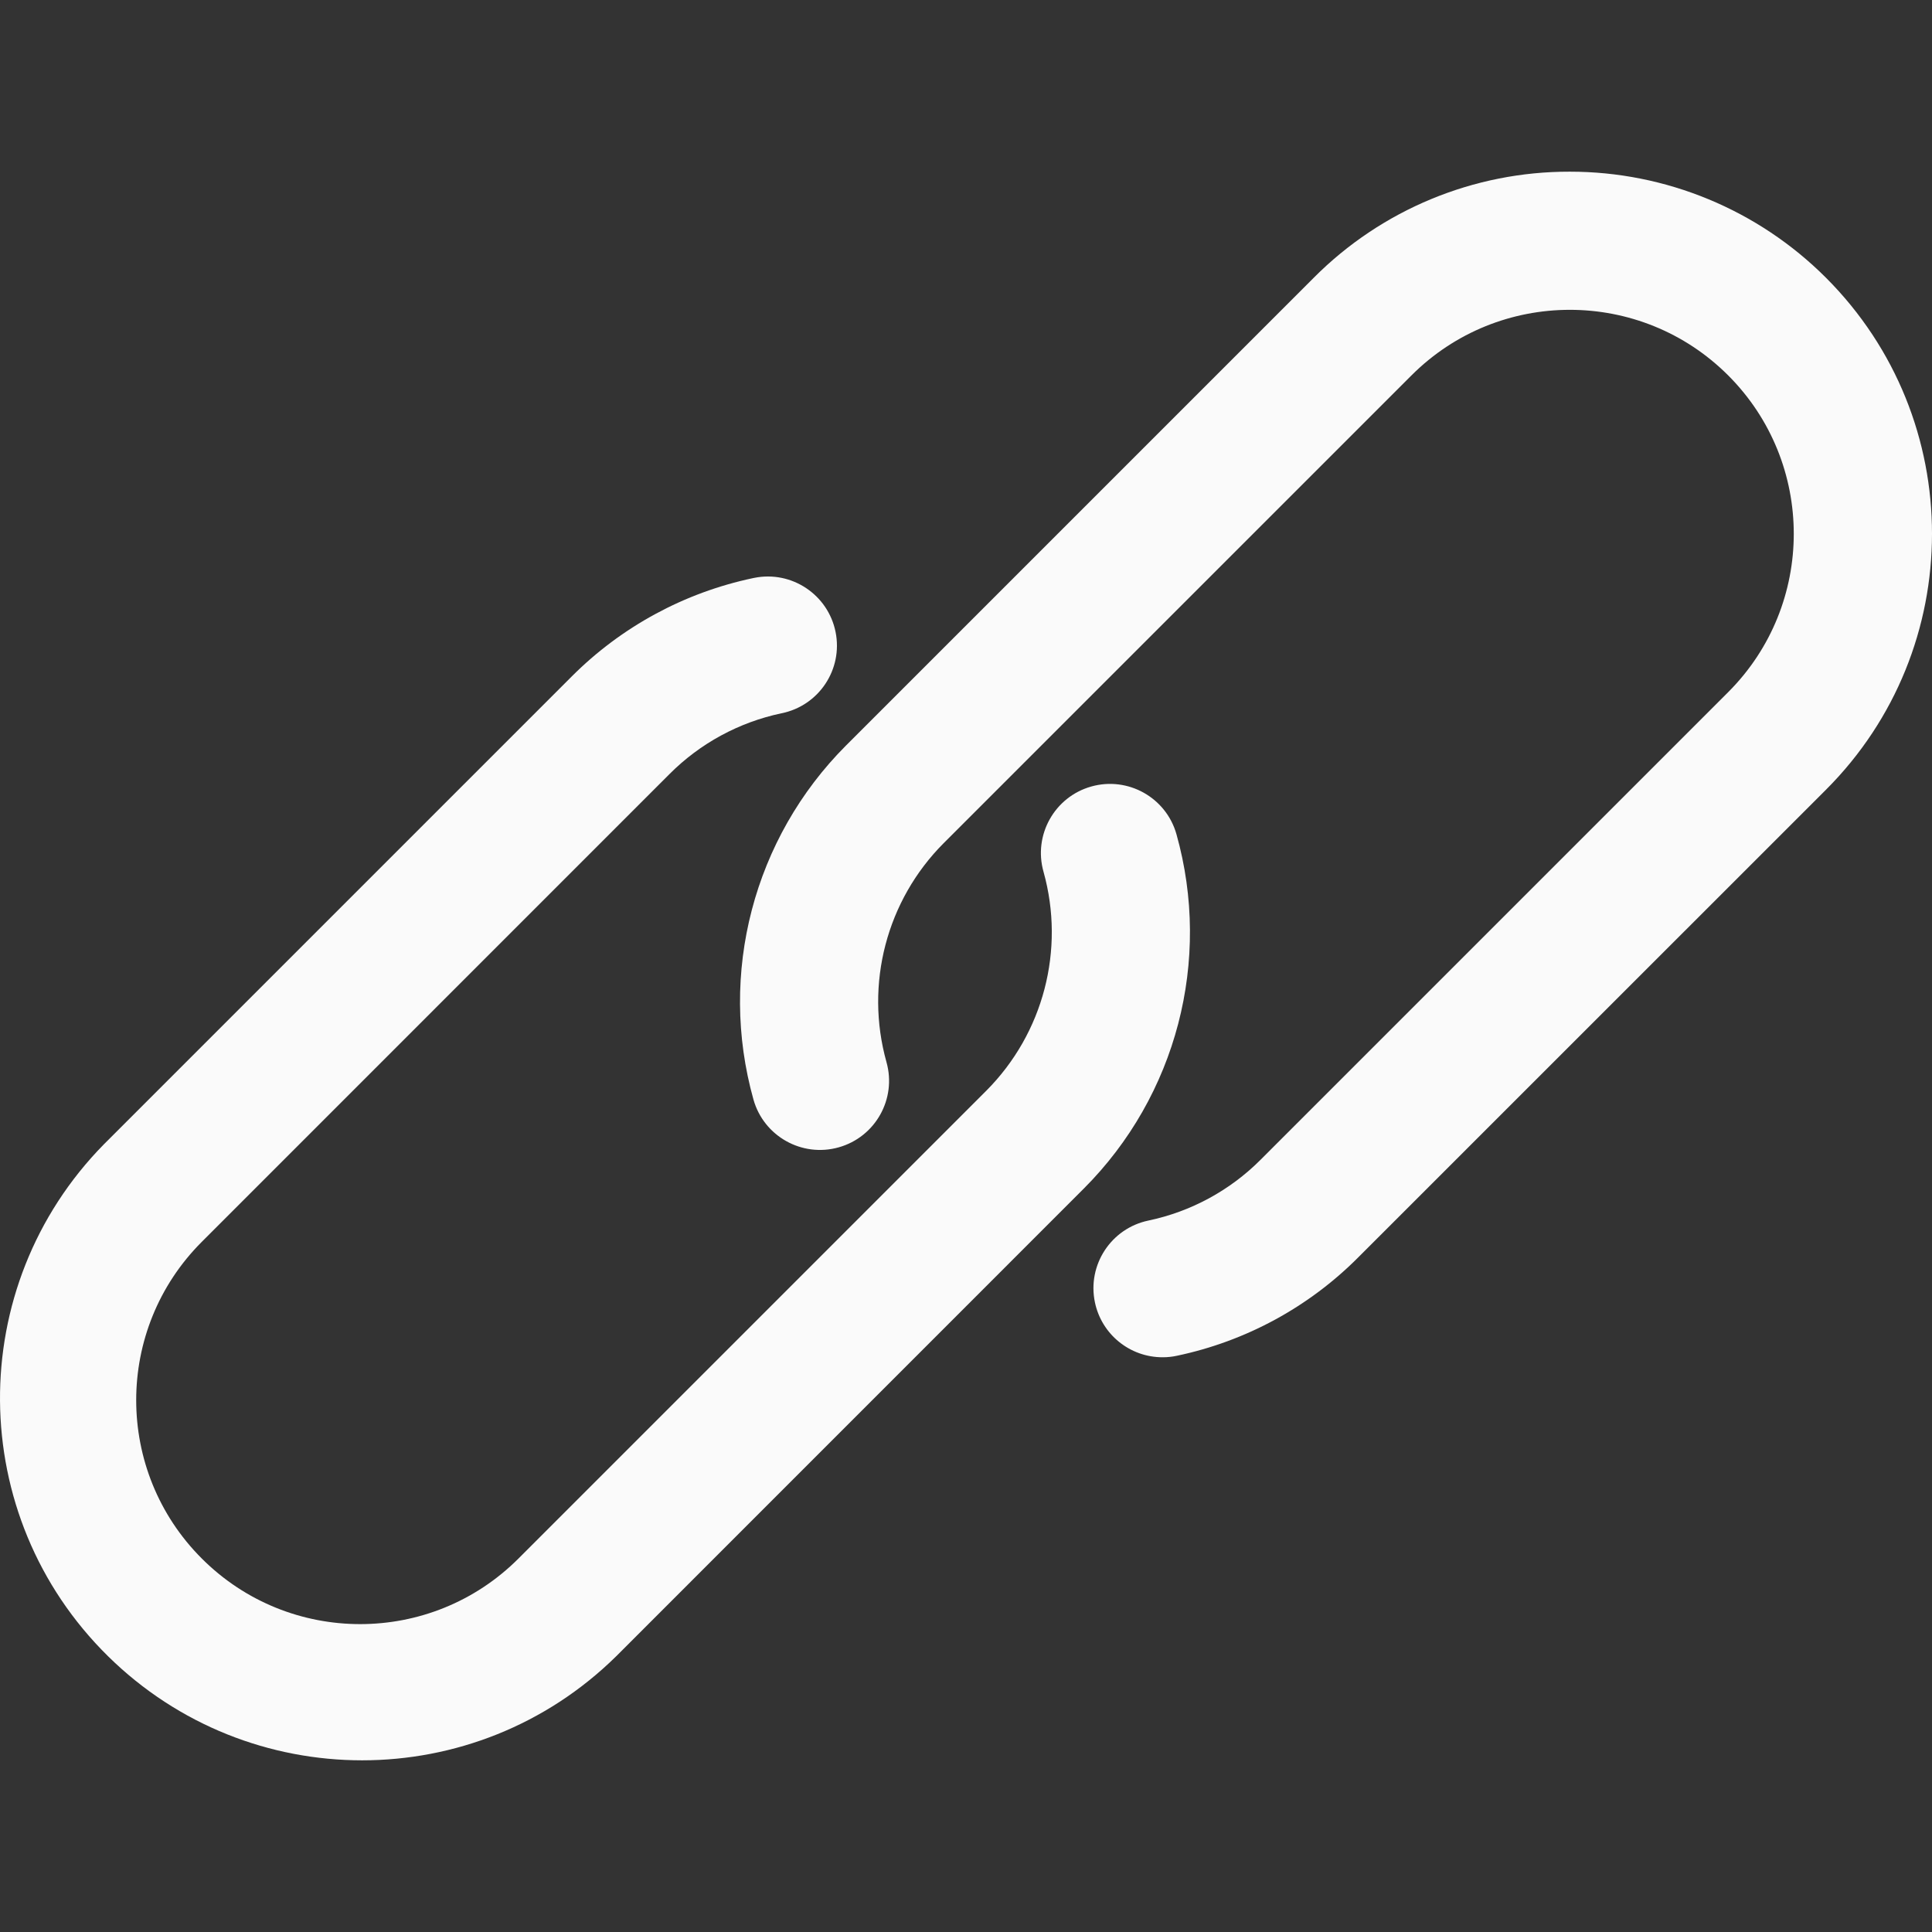 <svg width="50" height="50" viewBox="0 0 50 50" fill="none" xmlns="http://www.w3.org/2000/svg">
<rect x="0" y="0" width="50" height="50" fill="#333333" stroke="none"/>
<g clip-path="url(#clip0_55_354)">
<path d="M47.258 7.19C45.5 5.43 43.114 4.442 40.627 4.443C38.141 4.437 35.755 5.425 34.001 7.187L21.896 19.292C19.501 21.691 18.585 25.195 19.5 28.458C19.769 29.408 20.756 29.961 21.706 29.693C22.657 29.425 23.209 28.438 22.942 27.488C22.377 25.469 22.943 23.303 24.423 21.82L36.528 9.716C38.791 7.453 42.461 7.452 44.725 9.715C46.988 11.979 46.989 15.648 44.726 17.912L32.621 30.017C31.828 30.811 30.82 31.357 29.721 31.588C28.755 31.789 28.135 32.736 28.336 33.703C28.509 34.534 29.242 35.128 30.091 35.126C30.216 35.126 30.341 35.113 30.463 35.086C32.239 34.712 33.867 33.829 35.148 32.544L47.253 20.441C50.914 16.783 50.916 10.851 47.258 7.19Z" fill="#FAFAFA"/>
<path d="M30.447 21.591C30.179 20.64 29.192 20.087 28.241 20.355C27.291 20.623 26.738 21.611 27.006 22.561C27.57 24.579 27.004 26.745 25.524 28.229L13.419 40.334C11.156 42.598 7.486 42.598 5.223 40.335C2.959 38.072 2.959 34.402 5.222 32.139L17.327 20.032C18.119 19.238 19.125 18.692 20.223 18.46C21.191 18.267 21.819 17.325 21.625 16.357C21.431 15.389 20.489 14.761 19.521 14.955C19.51 14.957 19.498 14.96 19.486 14.962C17.71 15.337 16.082 16.22 14.799 17.504L2.694 29.609C-0.937 33.297 -0.892 39.231 2.796 42.863C6.444 46.455 12.299 46.455 15.947 42.864L28.052 30.757C30.447 28.358 31.363 24.854 30.447 21.591Z" fill="#FAFAFA"/>
</g>
<defs>
<clipPath id="clip0_55_354">
<rect width="50" height="50" fill="white"/>
</clipPath>
</defs>
</svg>
